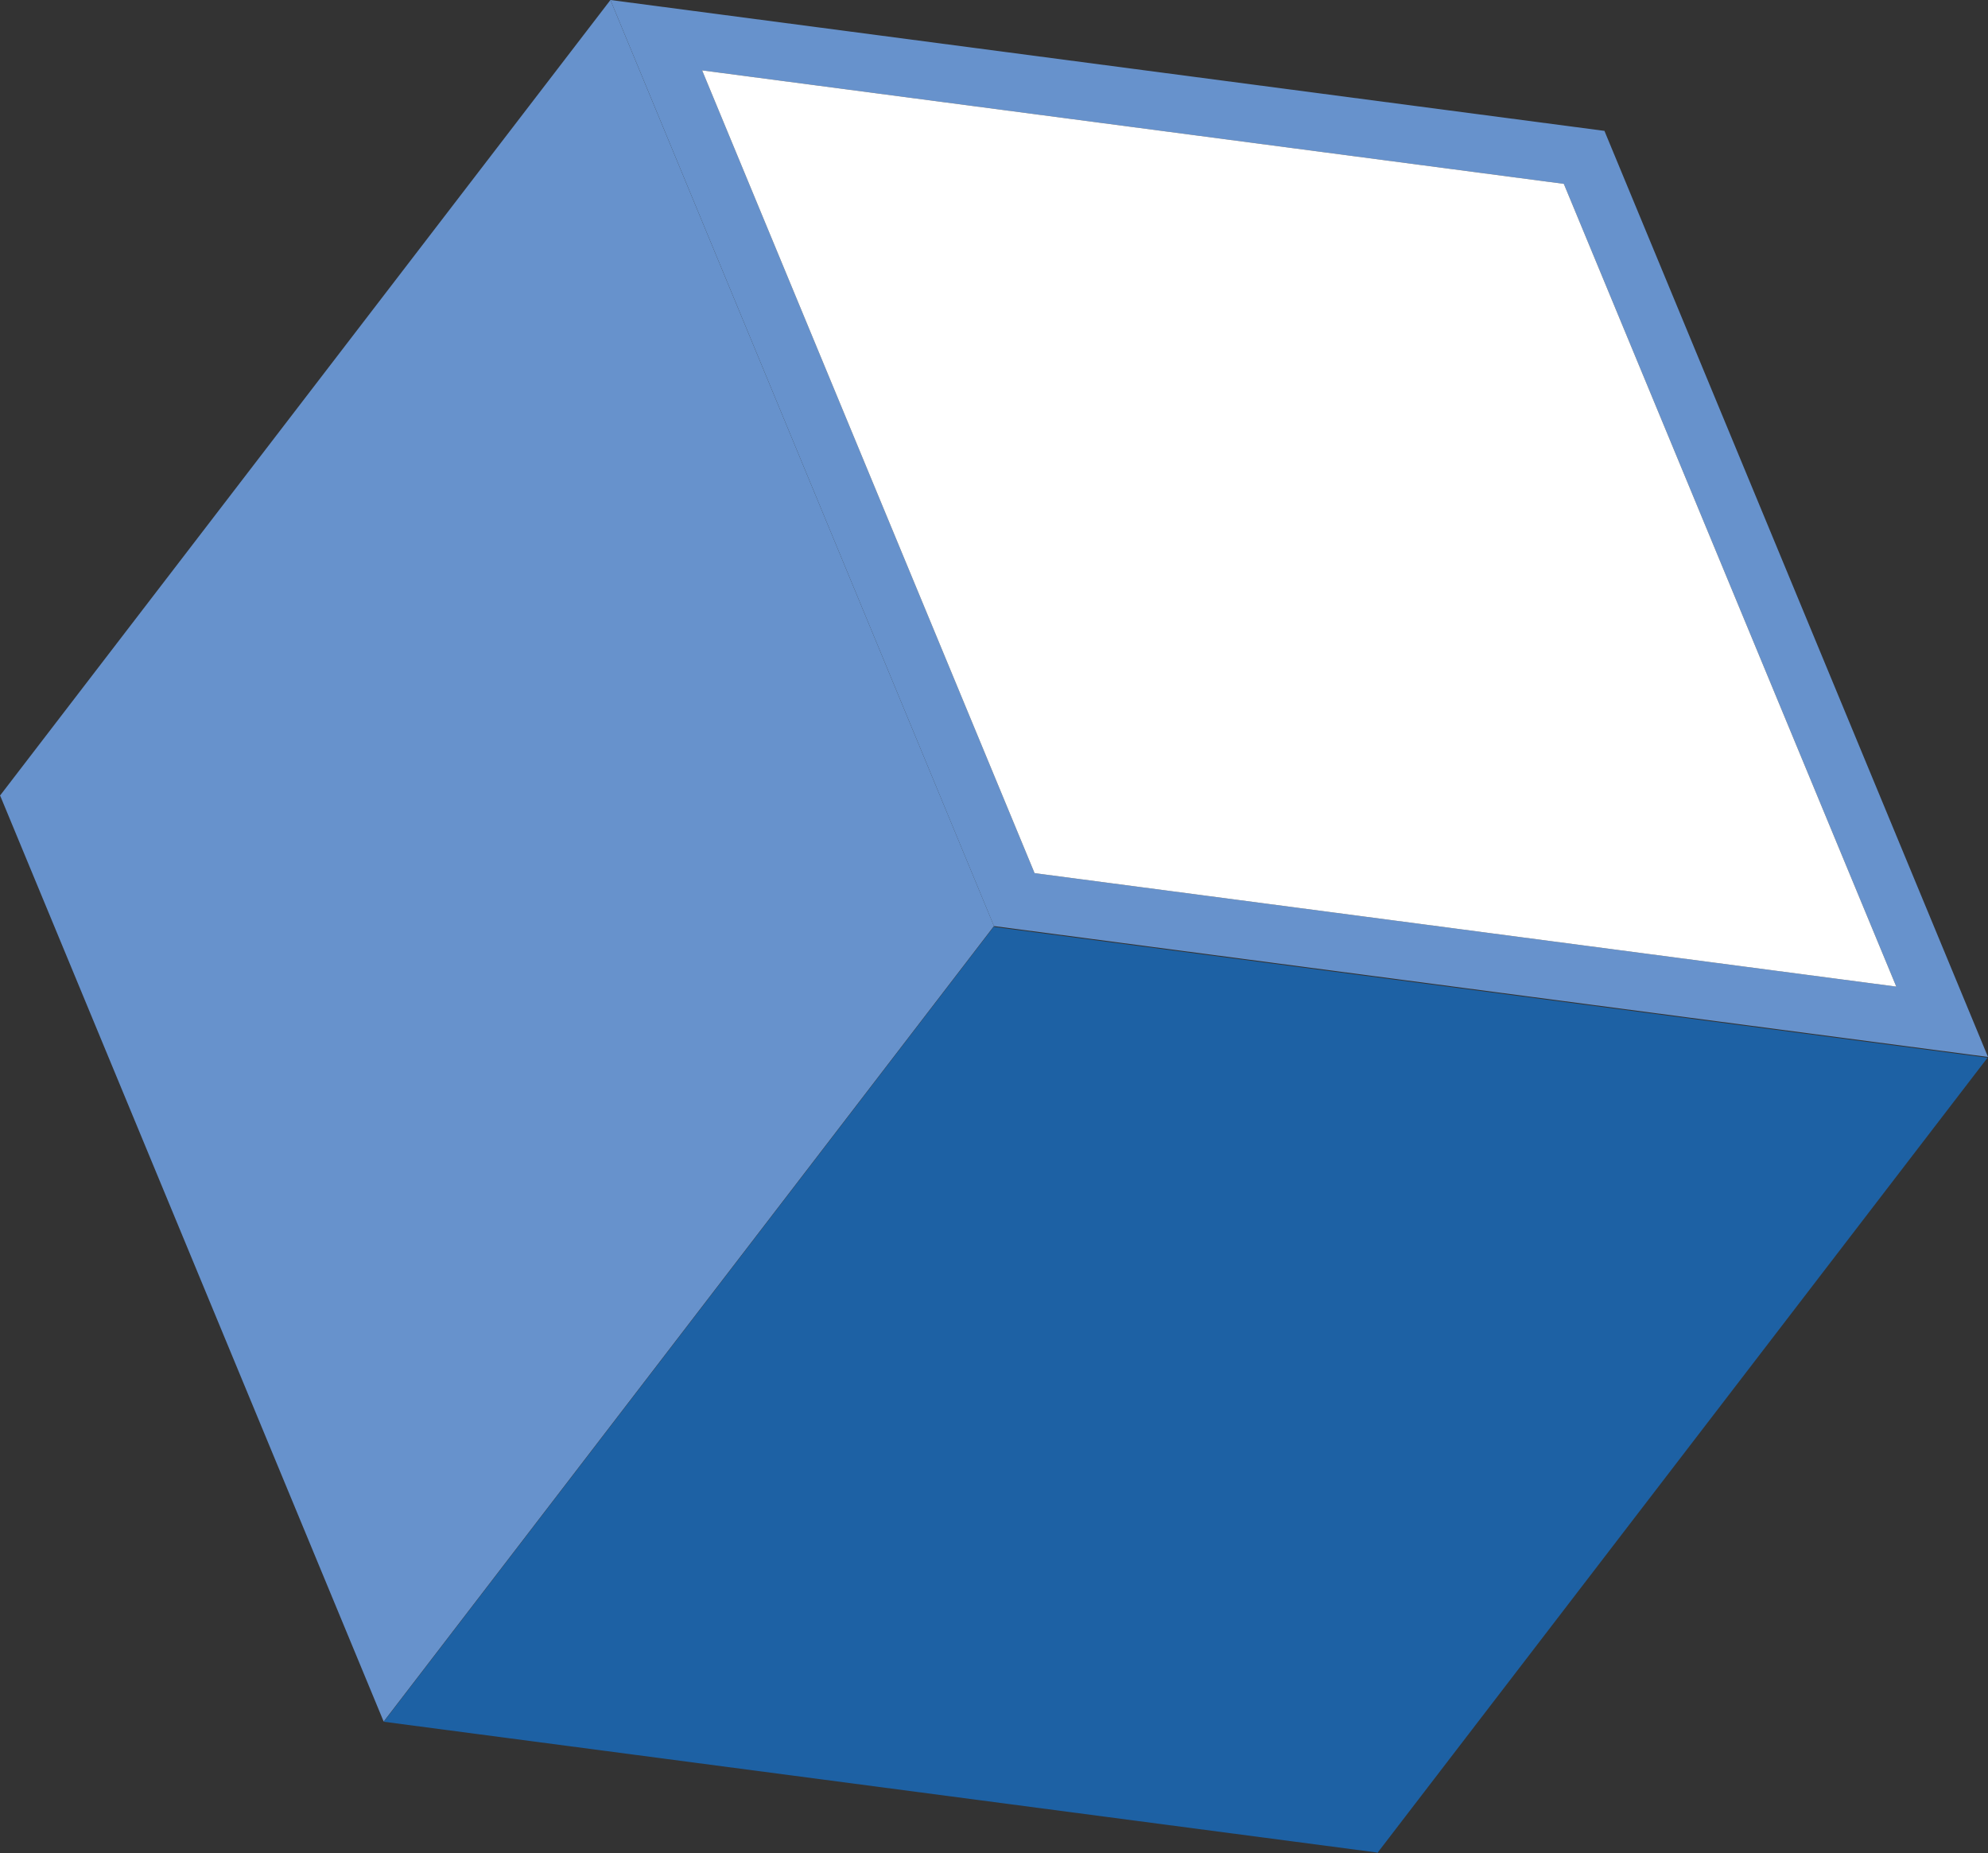   <svg xmlns="http://www.w3.org/2000/svg" x="0px" y="0px" viewBox="0 0 516.05 481" style="vertical-align: middle; max-width: 100%; width: 100%;" width="100%">
   <rect x="0" y="0" width="516.05" height="481" fill="#333333" stroke="none"/>
   <g>
    <polygon points="258.12,240.6 515.93,274.54 357.63,480.84 357.63,480.86 357.62,480.86 357.51,481    357.44,480.83 99.62,446.89 257.93,240.59 257.92,240.57 257.94,240.58 258.05,240.43" fill="rgb(29,97,164)">
    </polygon>
    <polygon points="258.05,240.43 257.98,240.42 99.59,446.84 0,206.41 0.07,206.42 158.46,0" fill="rgb(103,146,204)">
    </polygon>
    <path d="M416.46,33.91l-0.04,0.05L158.46,0l99.58,240.43l0.05-0.05l257.96,33.96L416.46,33.91z    M182.26,18.27l223.68,29.45l86.3,208.36l-223.68-29.45L182.26,18.27z" fill="rgb(103,146,204)">
    </path>
    <polygon points="492.24,256.08 268.56,226.63 182.26,18.27 405.94,47.72" fill="rgb(255, 255, 255)">
    </polygon>
   </g>
  </svg>
